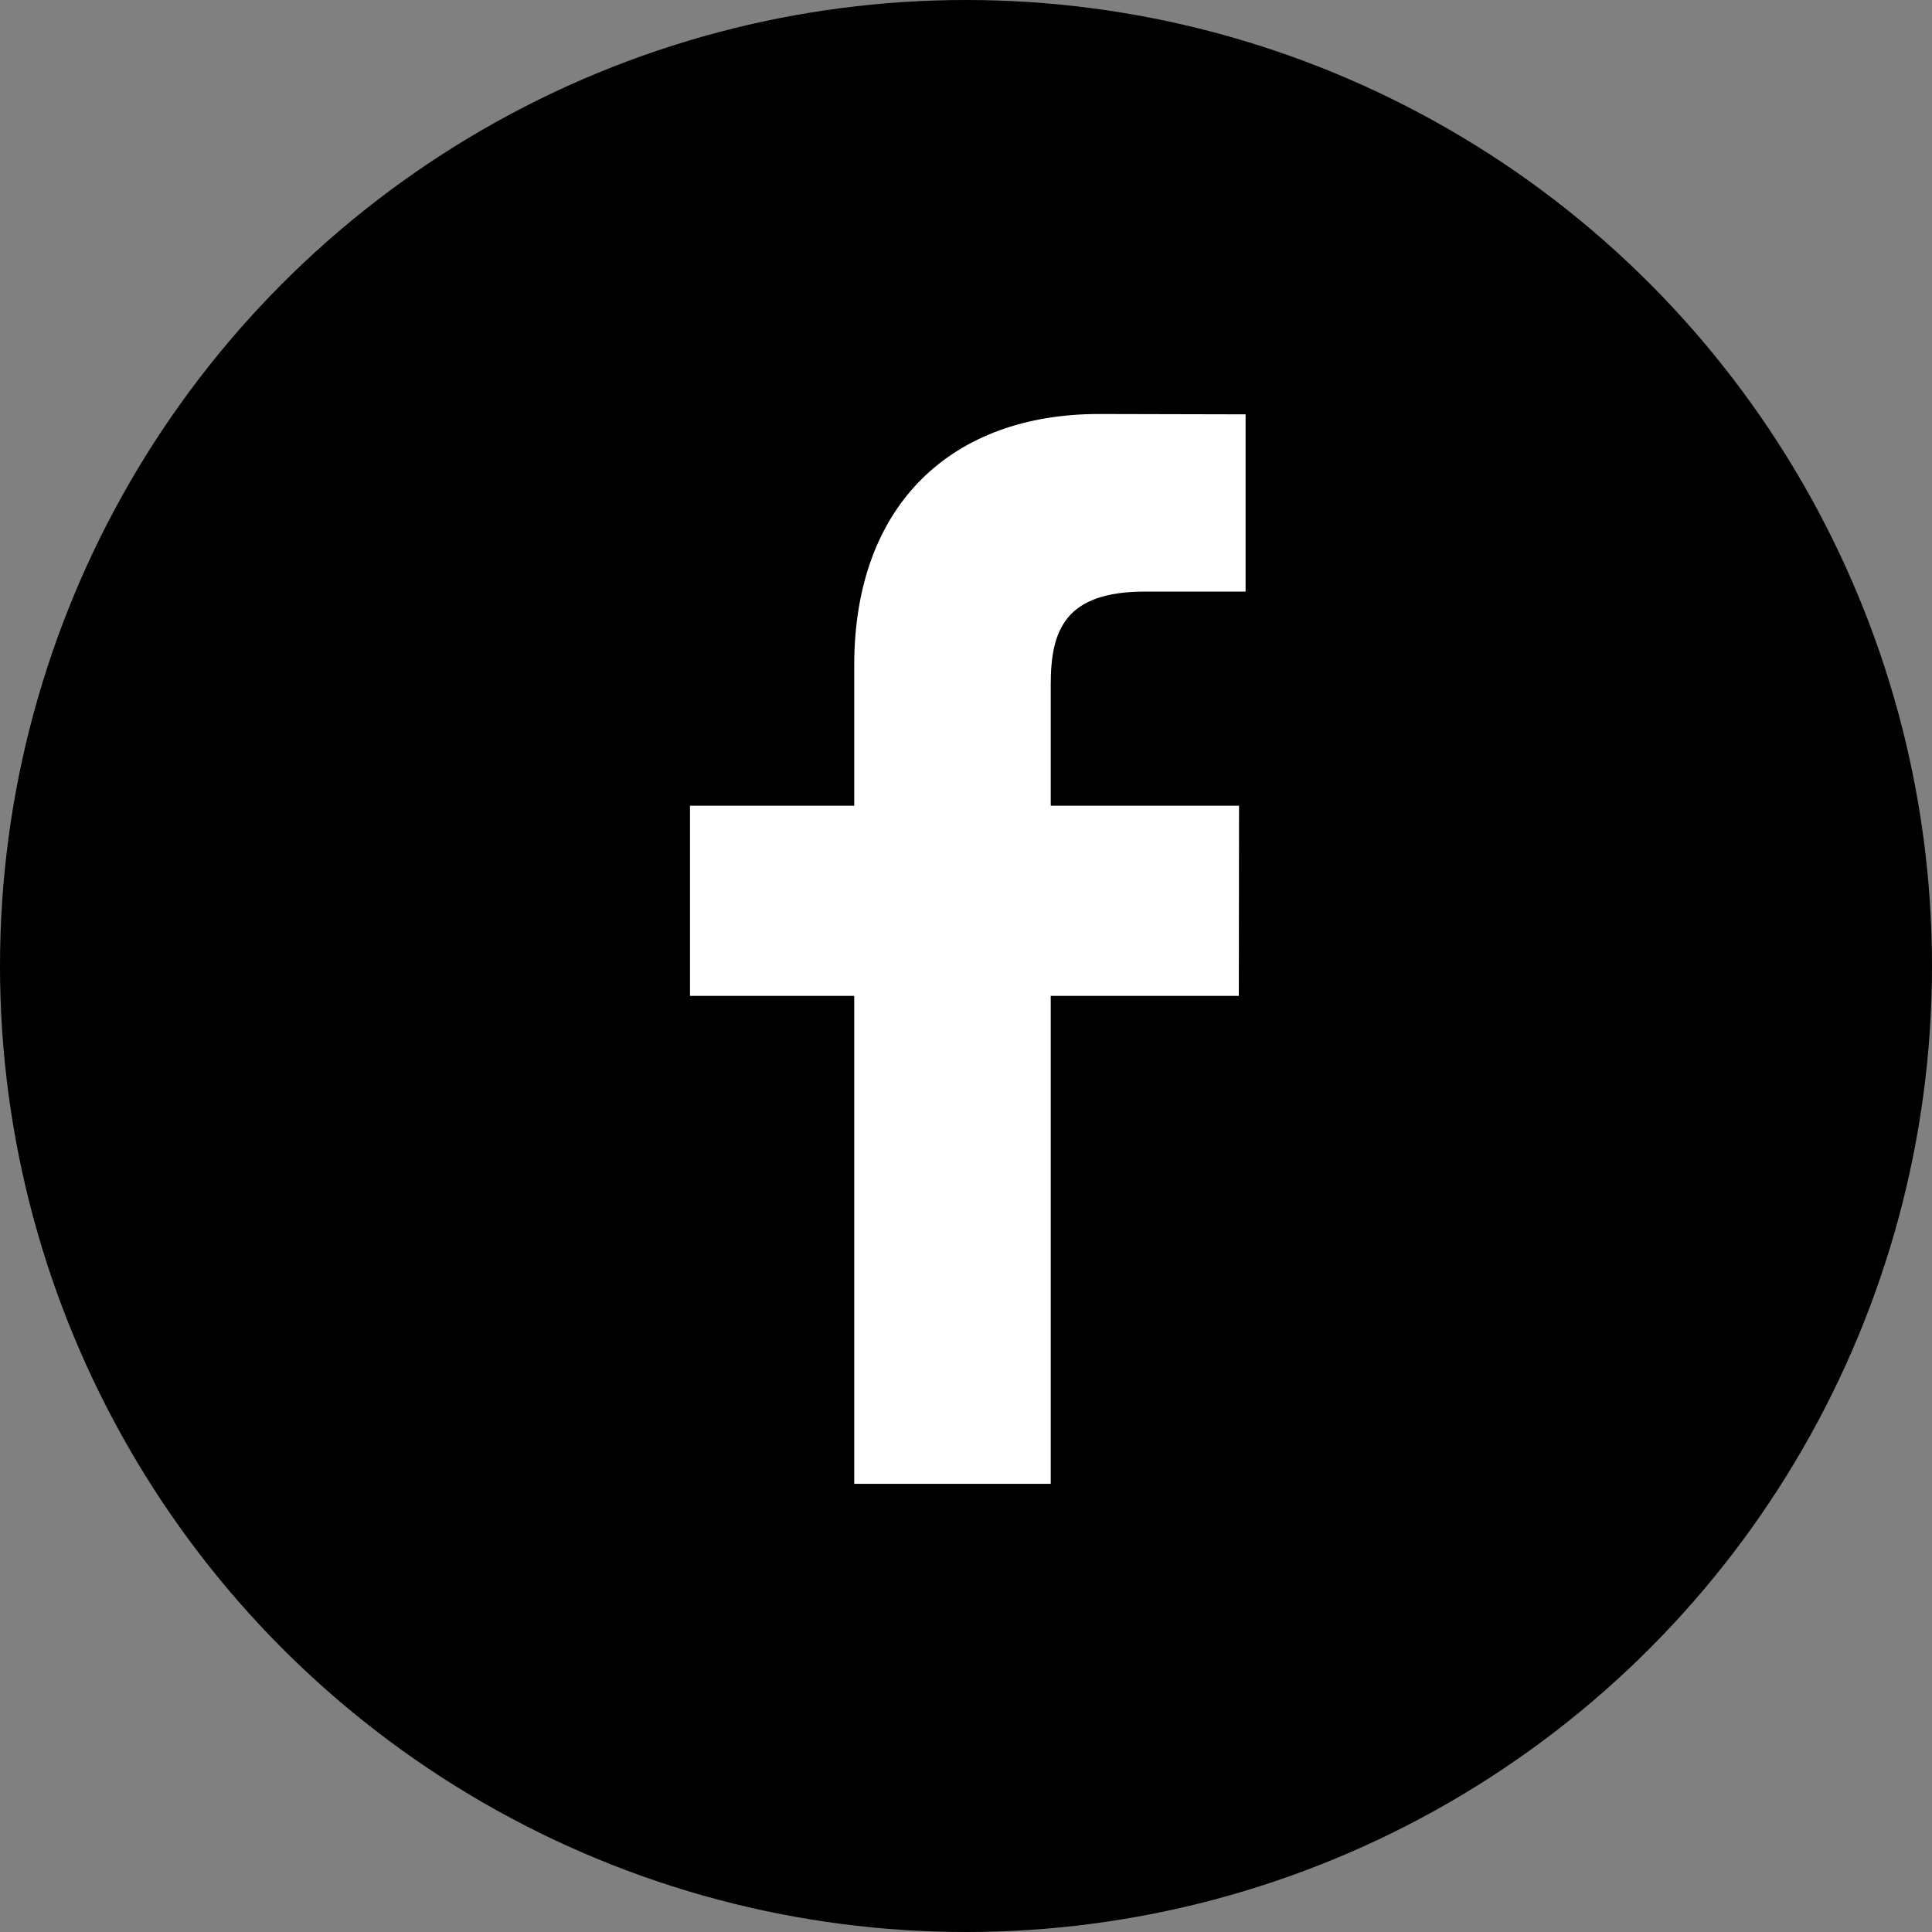 <?xml version="1.0" encoding="UTF-8"?>
<svg width="28px" height="28px" viewBox="0 0 28 28" version="1.1" xmlns="http://www.w3.org/2000/svg" xmlns:xlink="http://www.w3.org/1999/xlink">
    <rect x="0" y="0" width="28" height="28" fill="#808080" stroke="none"/>
    <!-- Generator: Sketch 51.2 (57519) - http://www.bohemiancoding.com/sketch -->
    <title>novesta_social_iconsGroup 4</title>
    <desc>Created with Sketch.</desc>
    <defs></defs>
    <g id="05_footer-social-icons" stroke="none" stroke-width="1" fill="none" fill-rule="evenodd">
        <g id="Group-4" transform="translate(-1, -1)">
            <circle id="Oval-Copy-6" fill="#000000" fill-rule="nonzero" cx="15" cy="15" r="14"></circle>
            <g id="icons/social-FB-Copy-9" fill="#FFFFFF">
                <g id="__fb" transform="translate(11, 7)">
                    <path d="M8.052,2.574 L6.593,2.574 C5.448,2.574 5.228,3.119 5.228,3.917 L5.228,5.677 L7.957,5.677 L7.954,8.433 L5.228,8.433 L5.228,15.505 L2.38,15.505 L2.38,8.433 L0,8.433 L0,5.677 L2.38,5.677 L2.38,3.645 C2.38,1.285 3.821,0 5.925,0 L8.052,0.005 L8.052,2.574 Z" id="Shape" fill-rule="nonzero"></path>
                </g>
            </g>
        </g>
    </g>
</svg>
